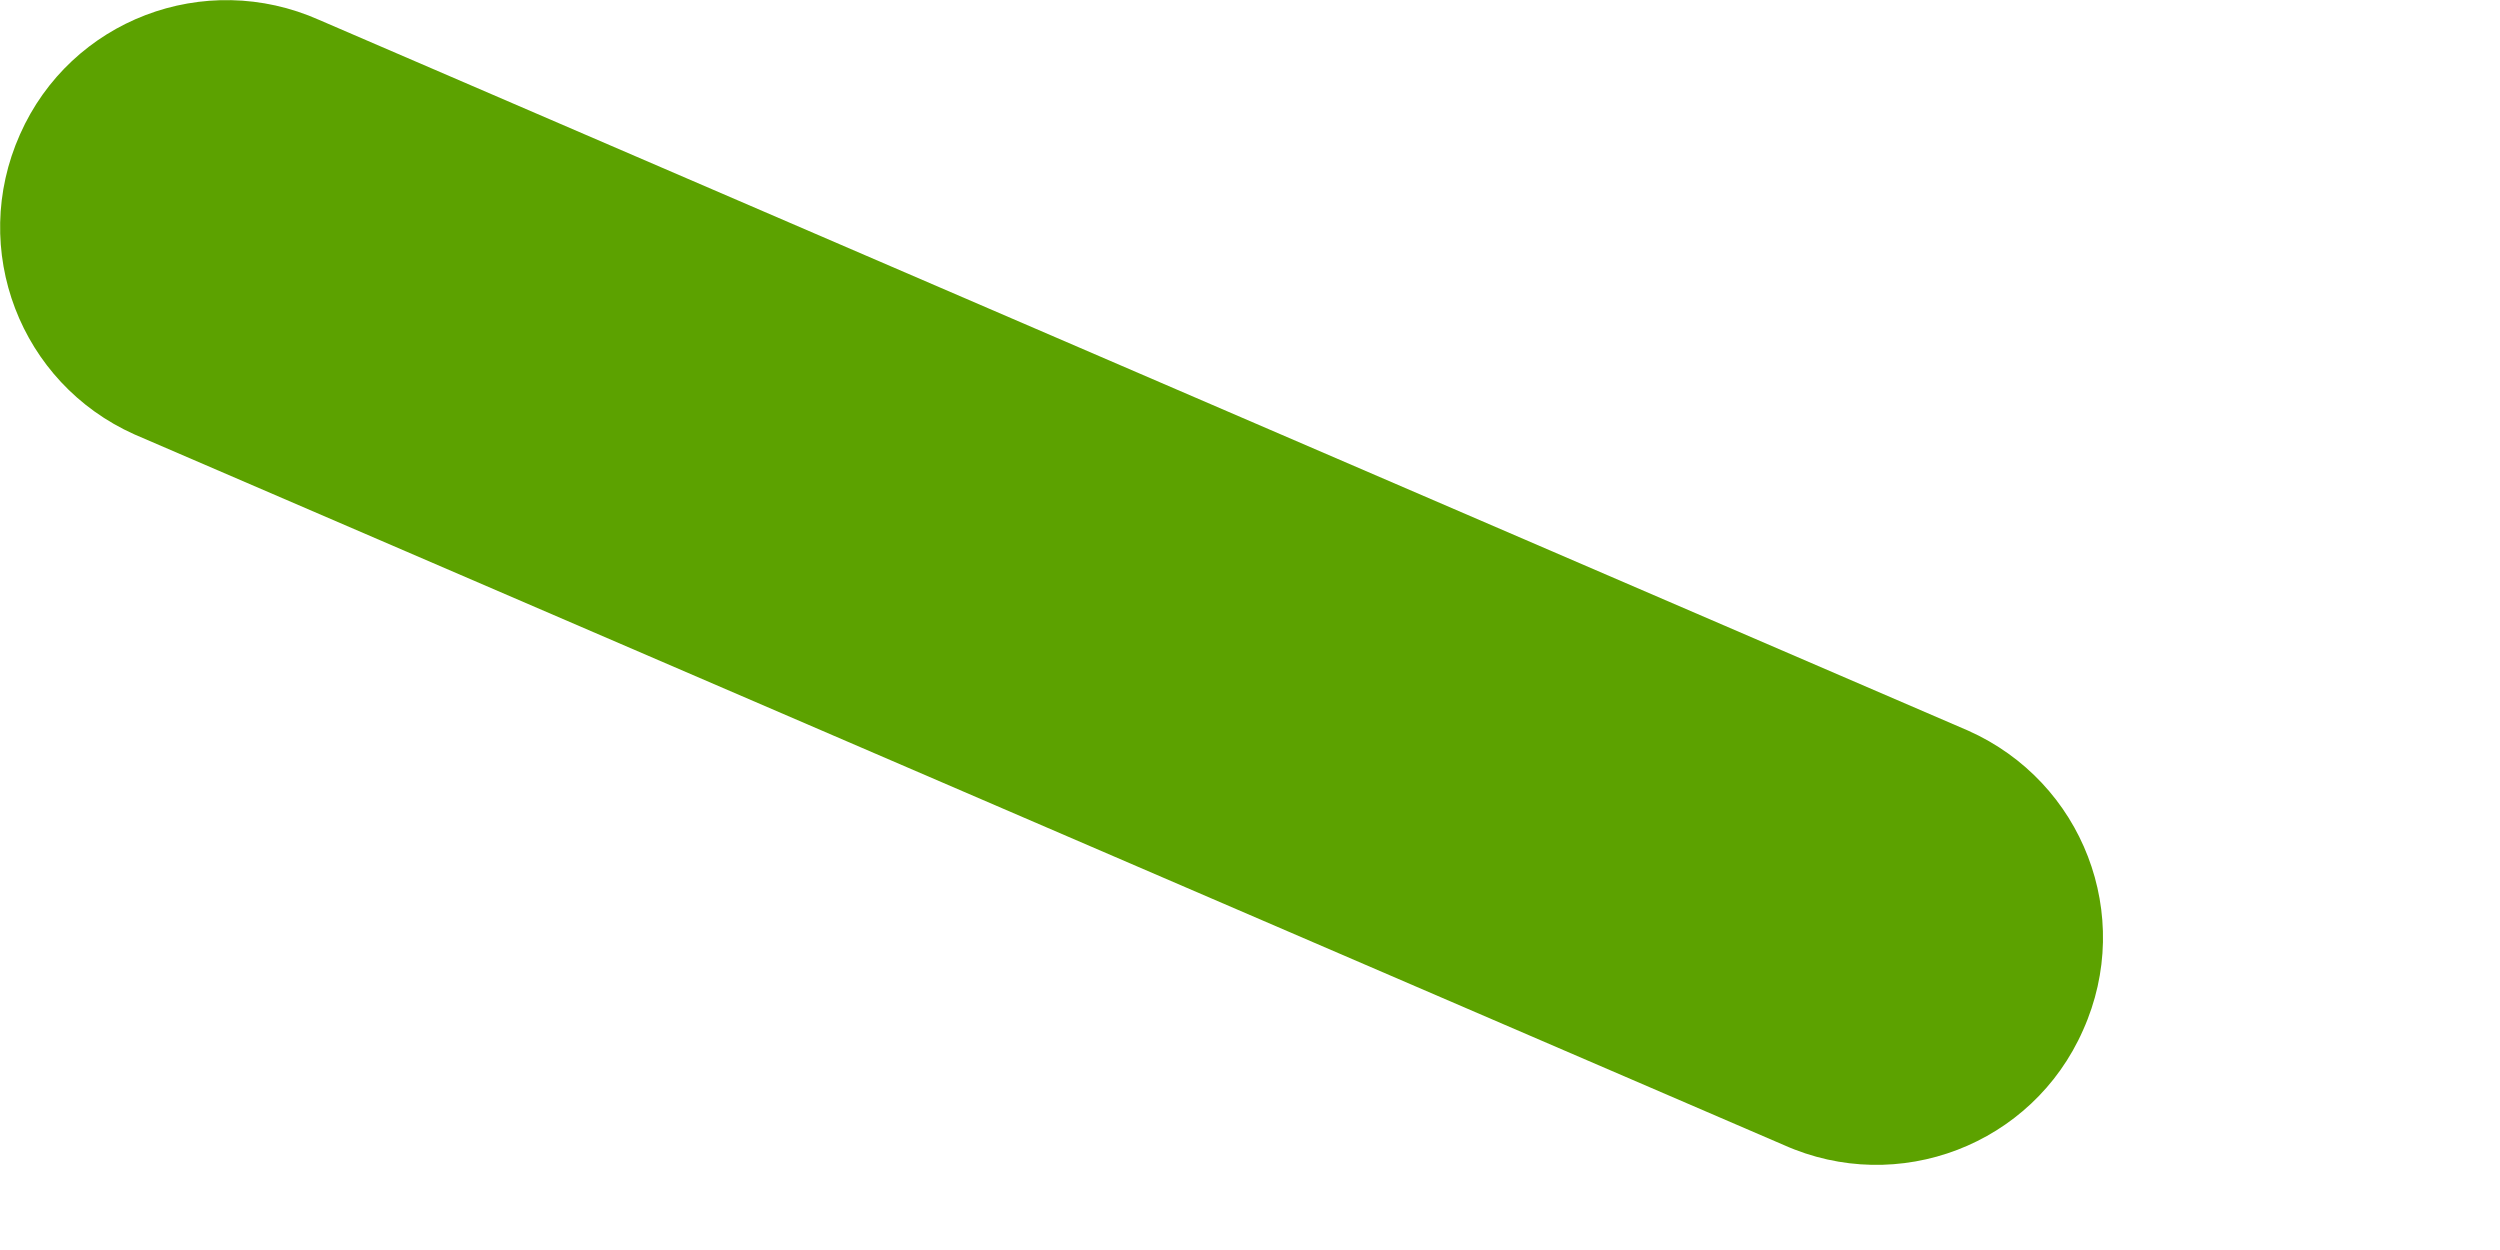 <?xml version="1.0" encoding="utf-8"?>
<svg xmlns="http://www.w3.org/2000/svg" fill="none" height="100%" overflow="visible" preserveAspectRatio="none" style="display: block;" viewBox="0 0 4 2" width="100%">
<path d="M0.215 0.695L2.854 1.832C3.037 1.914 3.252 1.832 3.333 1.648C3.415 1.465 3.333 1.251 3.149 1.169L0.511 0.032C0.327 -0.05 0.113 0.032 0.032 0.215C-0.05 0.399 0.032 0.613 0.215 0.695Z" fill="#5CA200" id="Vector"/>
</svg>